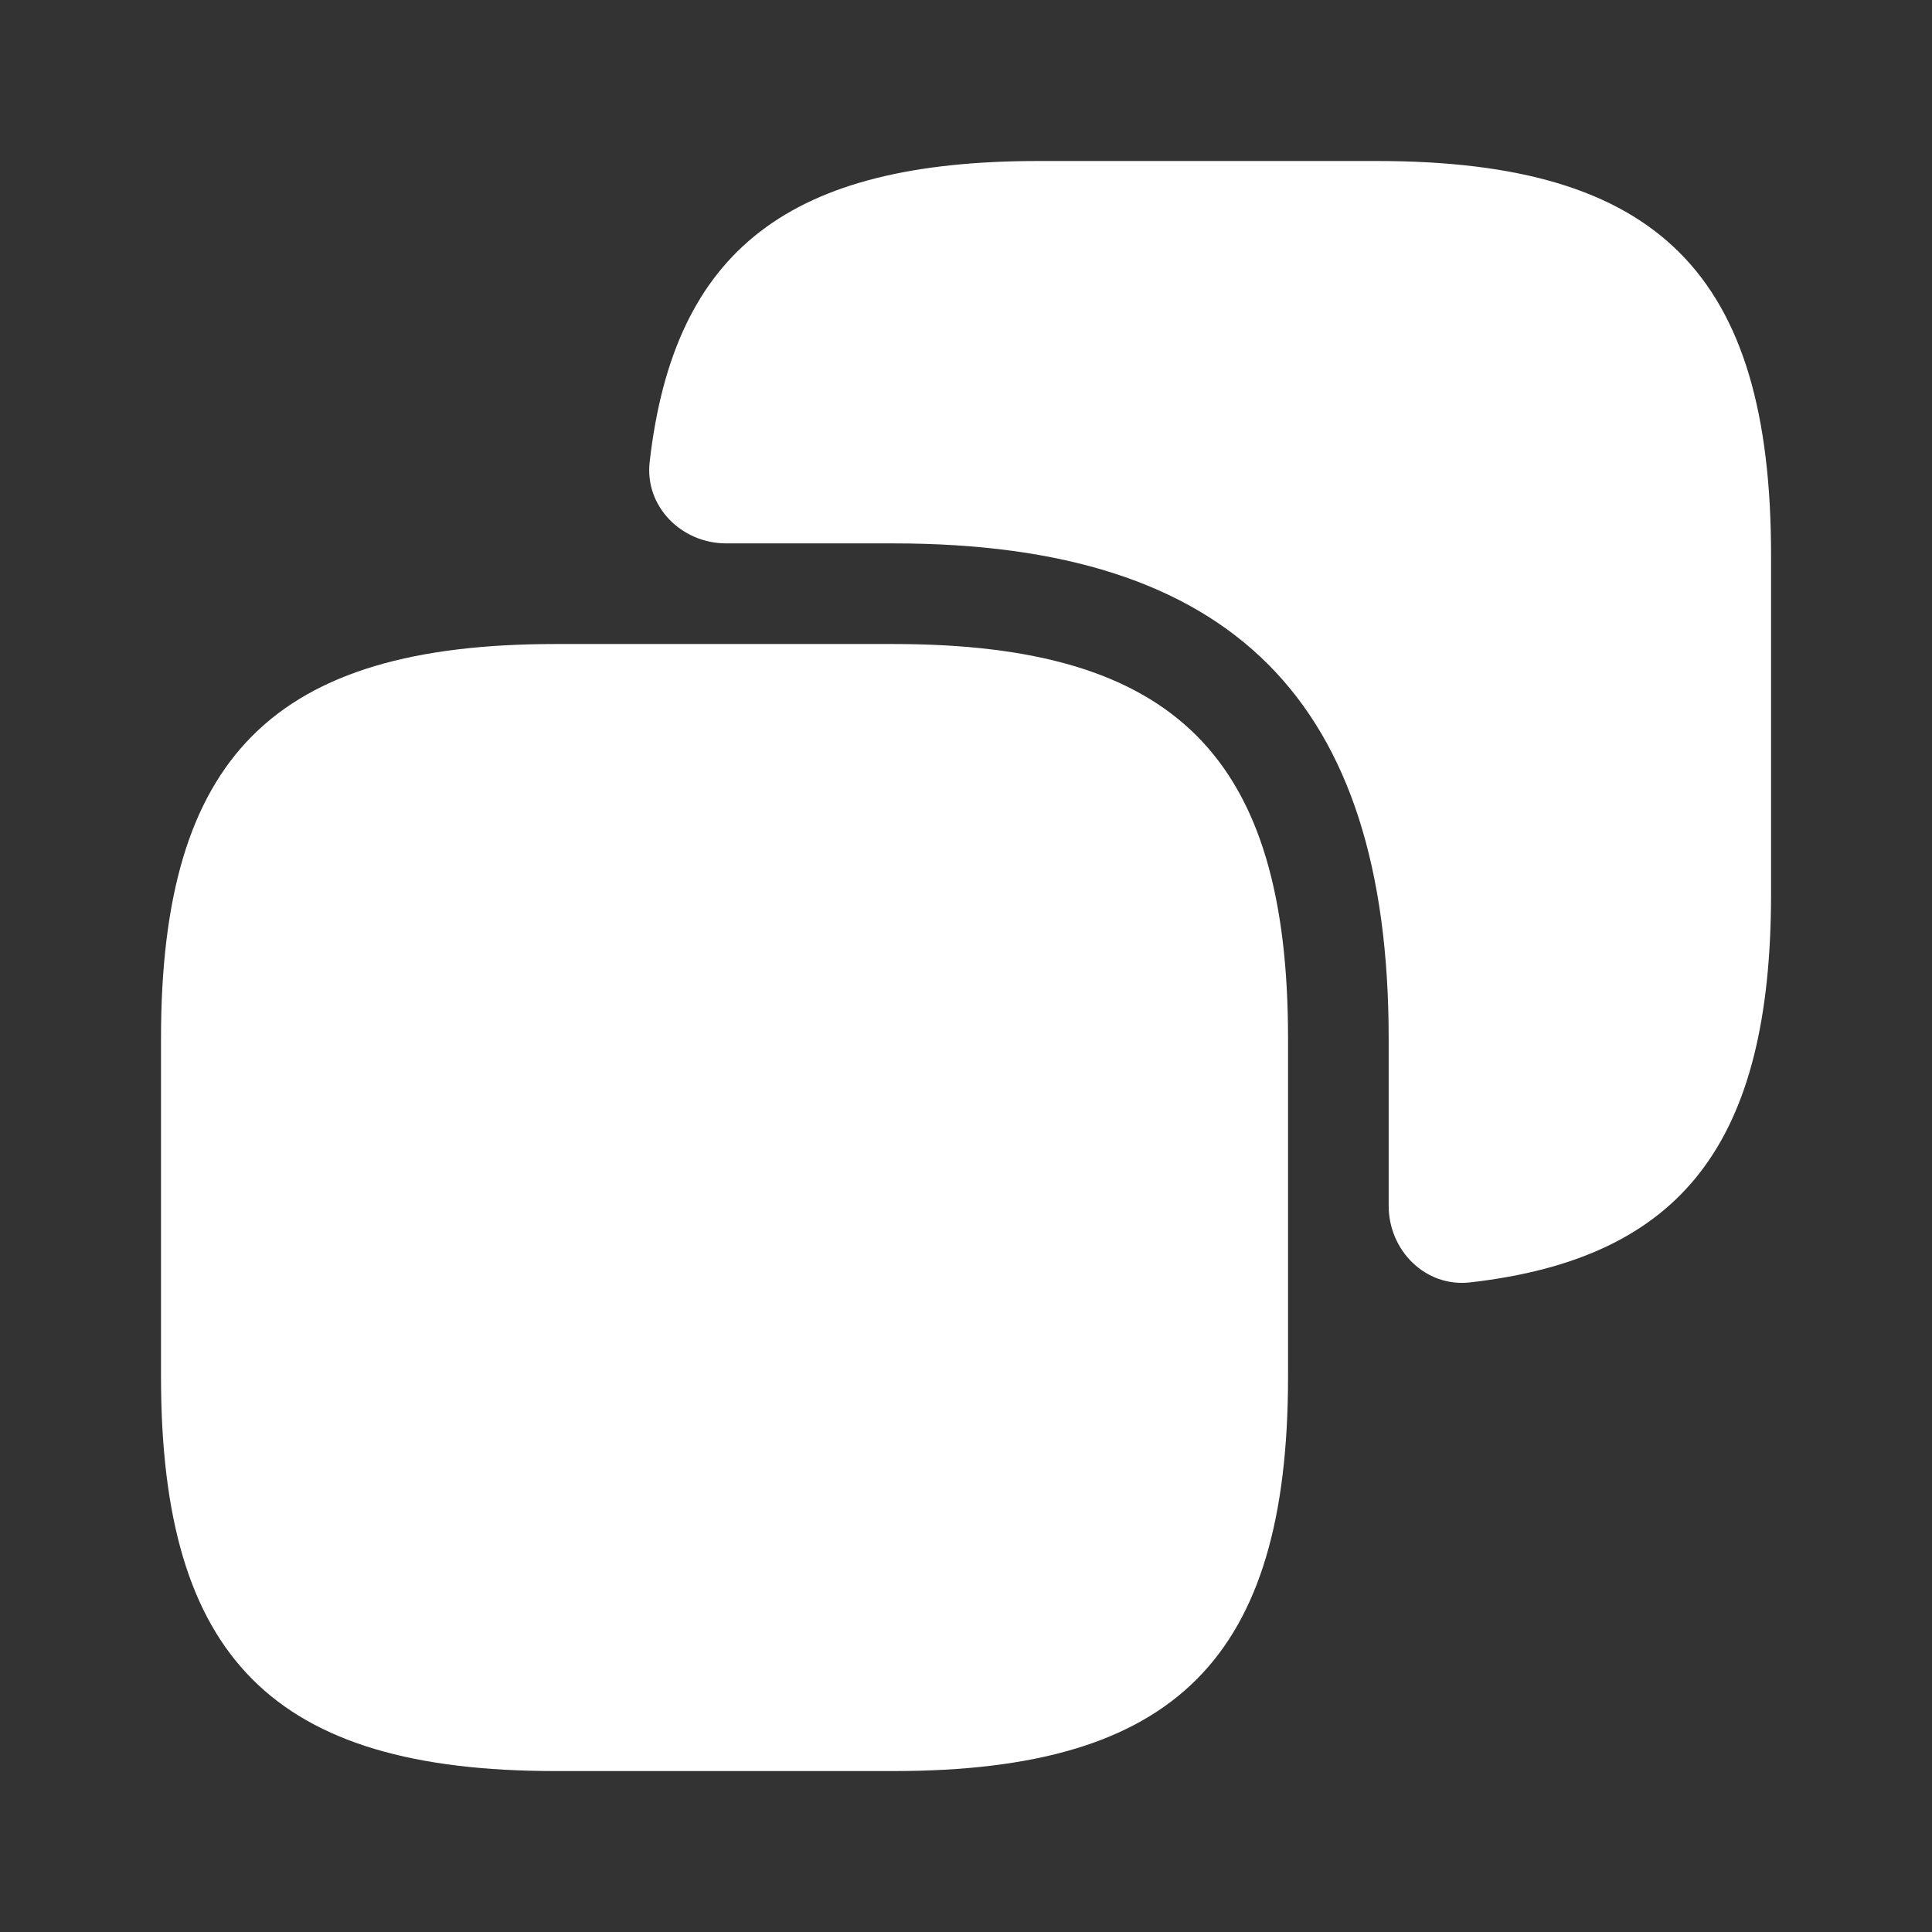 <svg version="1.1" xmlns="http://www.w3.org/2000/svg" xmlns:xlink="http://www.w3.org/1999/xlink" width="800px" height="800px" viewBox="0,0,256,256"><rect x="0" y="0" width="256" height="256" fill="#333333" stroke="none"/><g fill="#ffffff" fill-rule="nonzero" stroke="none" stroke-width="1" stroke-linecap="butt" stroke-linejoin="miter" stroke-miterlimit="10" stroke-dasharray="" stroke-dashoffset="0" font-family="none" font-weight="none" font-size="none" text-anchor="none" style="mix-blend-mode: normal"><g transform="translate(0.001,0) scale(10.667,10.667)"><path d="M16,12.9v4.2c0,3.5 -1.4,4.9 -4.9,4.9h-4.2c-3.5,0 -4.9,-1.4 -4.9,-4.9v-4.2c0,-3.5 1.4,-4.9 4.9,-4.9h4.2c3.5,0 4.9,1.4 4.9,4.9z"></path><path d="M17.1,2h-4.2c-3.083,0 -4.529,1.094 -4.83,3.739c-0.063,0.553 0.395,1.011 0.952,1.011h2.078c4.2,0 6.15,1.95 6.15,6.15v2.078c0,0.557 0.458,1.015 1.011,0.952c2.645,-0.301 3.739,-1.747 3.739,-4.83v-4.2c0,-3.5 -1.4,-4.9 -4.9,-4.9z"></path></g></g></svg>